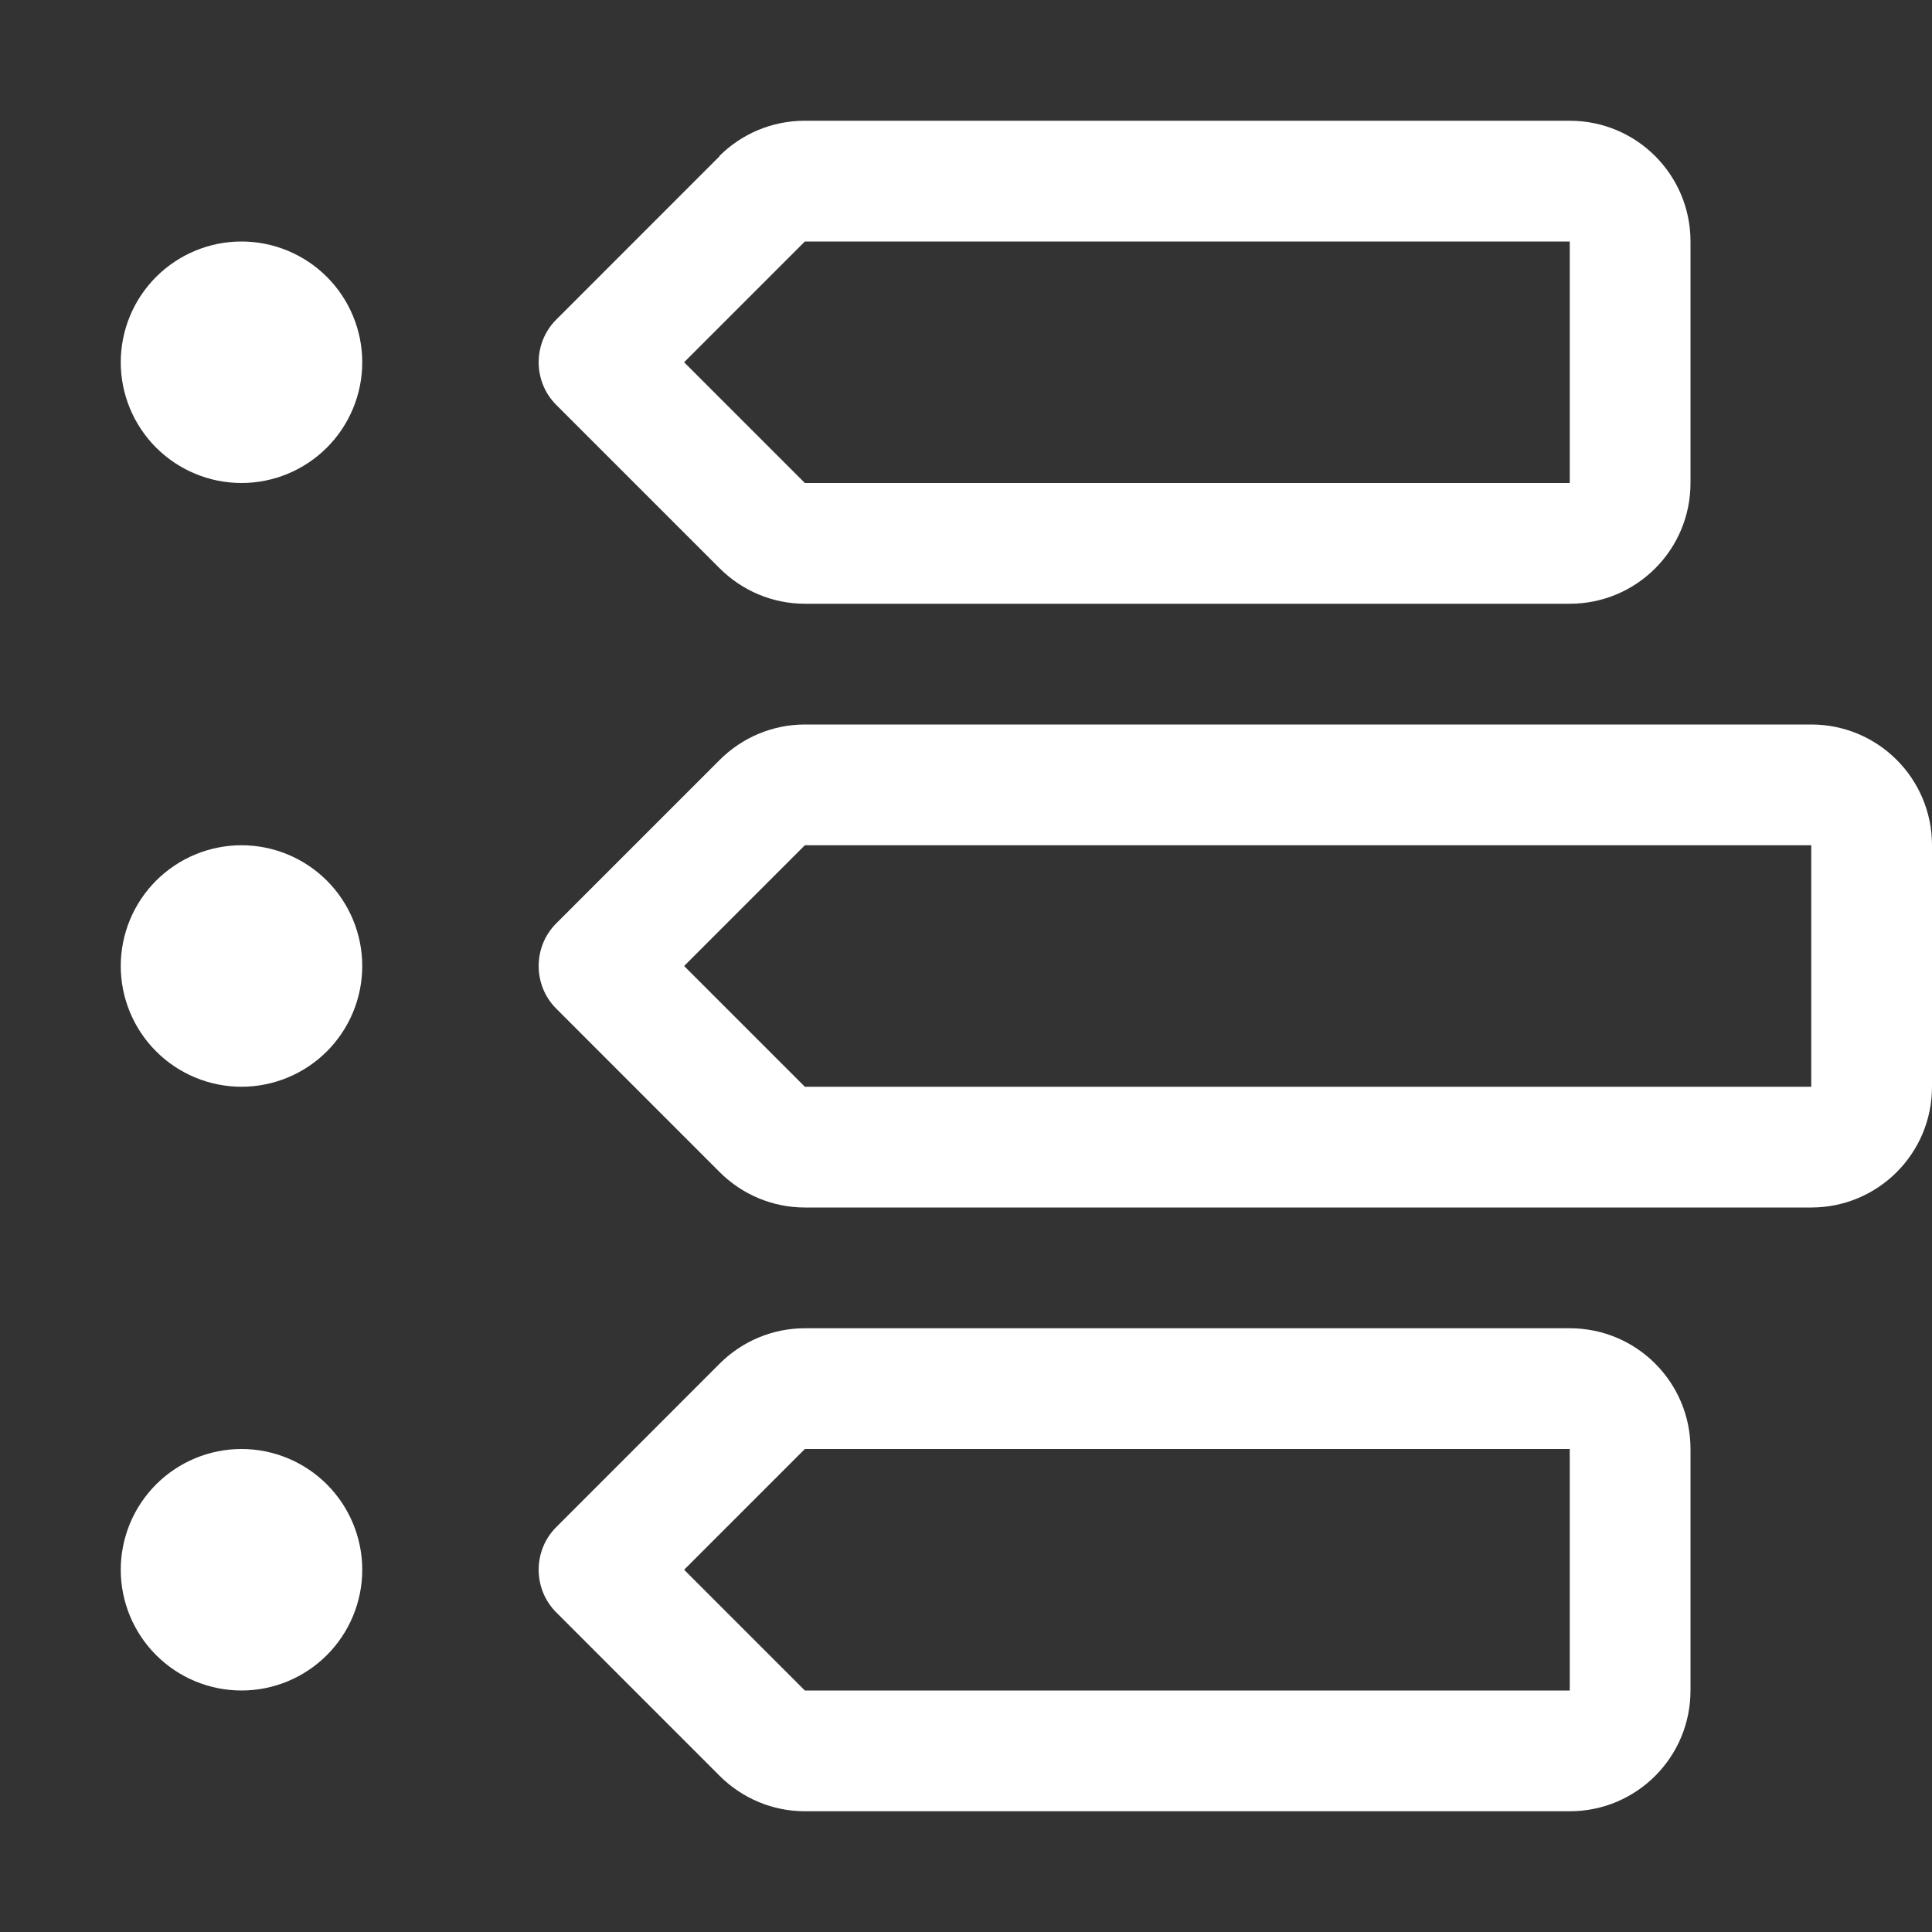 <svg xmlns="http://www.w3.org/2000/svg" width="32" height="32" viewBox="0 0 32 32" fill="none"><rect x="0" y="0" width="32" height="32" fill="#333333" stroke="none"/><path d="M13.331 8H26V4H13.331L11.331 6L13.331 8ZM11.912 2.587C12.287 2.212 12.794 2 13.325 2H26C27.106 2 28 2.894 28 4V8C28 9.106 27.106 10 26 10H13.331C12.8 10 12.294 9.787 11.919 9.412L9.213 6.706C8.825 6.319 8.825 5.681 9.213 5.294L11.919 2.587H11.912ZM4 8C3.47 8 2.961 7.789 2.586 7.414C2.211 7.039 2 6.53 2 6C2 5.47 2.211 4.961 2.586 4.586C2.961 4.211 3.47 4 4 4C4.53 4 5.039 4.211 5.414 4.586C5.789 4.961 6 5.47 6 6C6 6.53 5.789 7.039 5.414 7.414C5.039 7.789 4.53 8 4 8ZM4 18C3.47 18 2.961 17.789 2.586 17.414C2.211 17.039 2 16.53 2 16C2 15.47 2.211 14.961 2.586 14.586C2.961 14.211 3.47 14 4 14C4.53 14 5.039 14.211 5.414 14.586C5.789 14.961 6 15.47 6 16C6 16.53 5.789 17.039 5.414 17.414C5.039 17.789 4.53 18 4 18ZM2 26C2 25.47 2.211 24.961 2.586 24.586C2.961 24.211 3.47 24 4 24C4.53 24 5.039 24.211 5.414 24.586C5.789 24.961 6 25.47 6 26C6 26.53 5.789 27.039 5.414 27.414C5.039 27.789 4.53 28 4 28C3.47 28 2.961 27.789 2.586 27.414C2.211 27.039 2 26.53 2 26ZM13.331 28H26V24H13.331L11.331 26L13.331 28ZM11.919 22.587C12.294 22.212 12.8 22 13.331 22H26C27.106 22 28 22.894 28 24V28C28 29.106 27.106 30 26 30H13.331C12.8 30 12.294 29.788 11.919 29.413L9.213 26.706C8.825 26.319 8.825 25.681 9.213 25.294L11.919 22.587ZM11.331 16L13.331 18H30V14H13.331L11.331 16ZM9.213 15.294L11.919 12.588C12.294 12.213 12.8 12 13.331 12H30C31.106 12 32 12.894 32 14V18C32 19.106 31.106 20 30 20H13.331C12.8 20 12.294 19.788 11.919 19.413L9.213 16.706C8.825 16.319 8.825 15.681 9.213 15.294Z" fill="white"></path></svg>